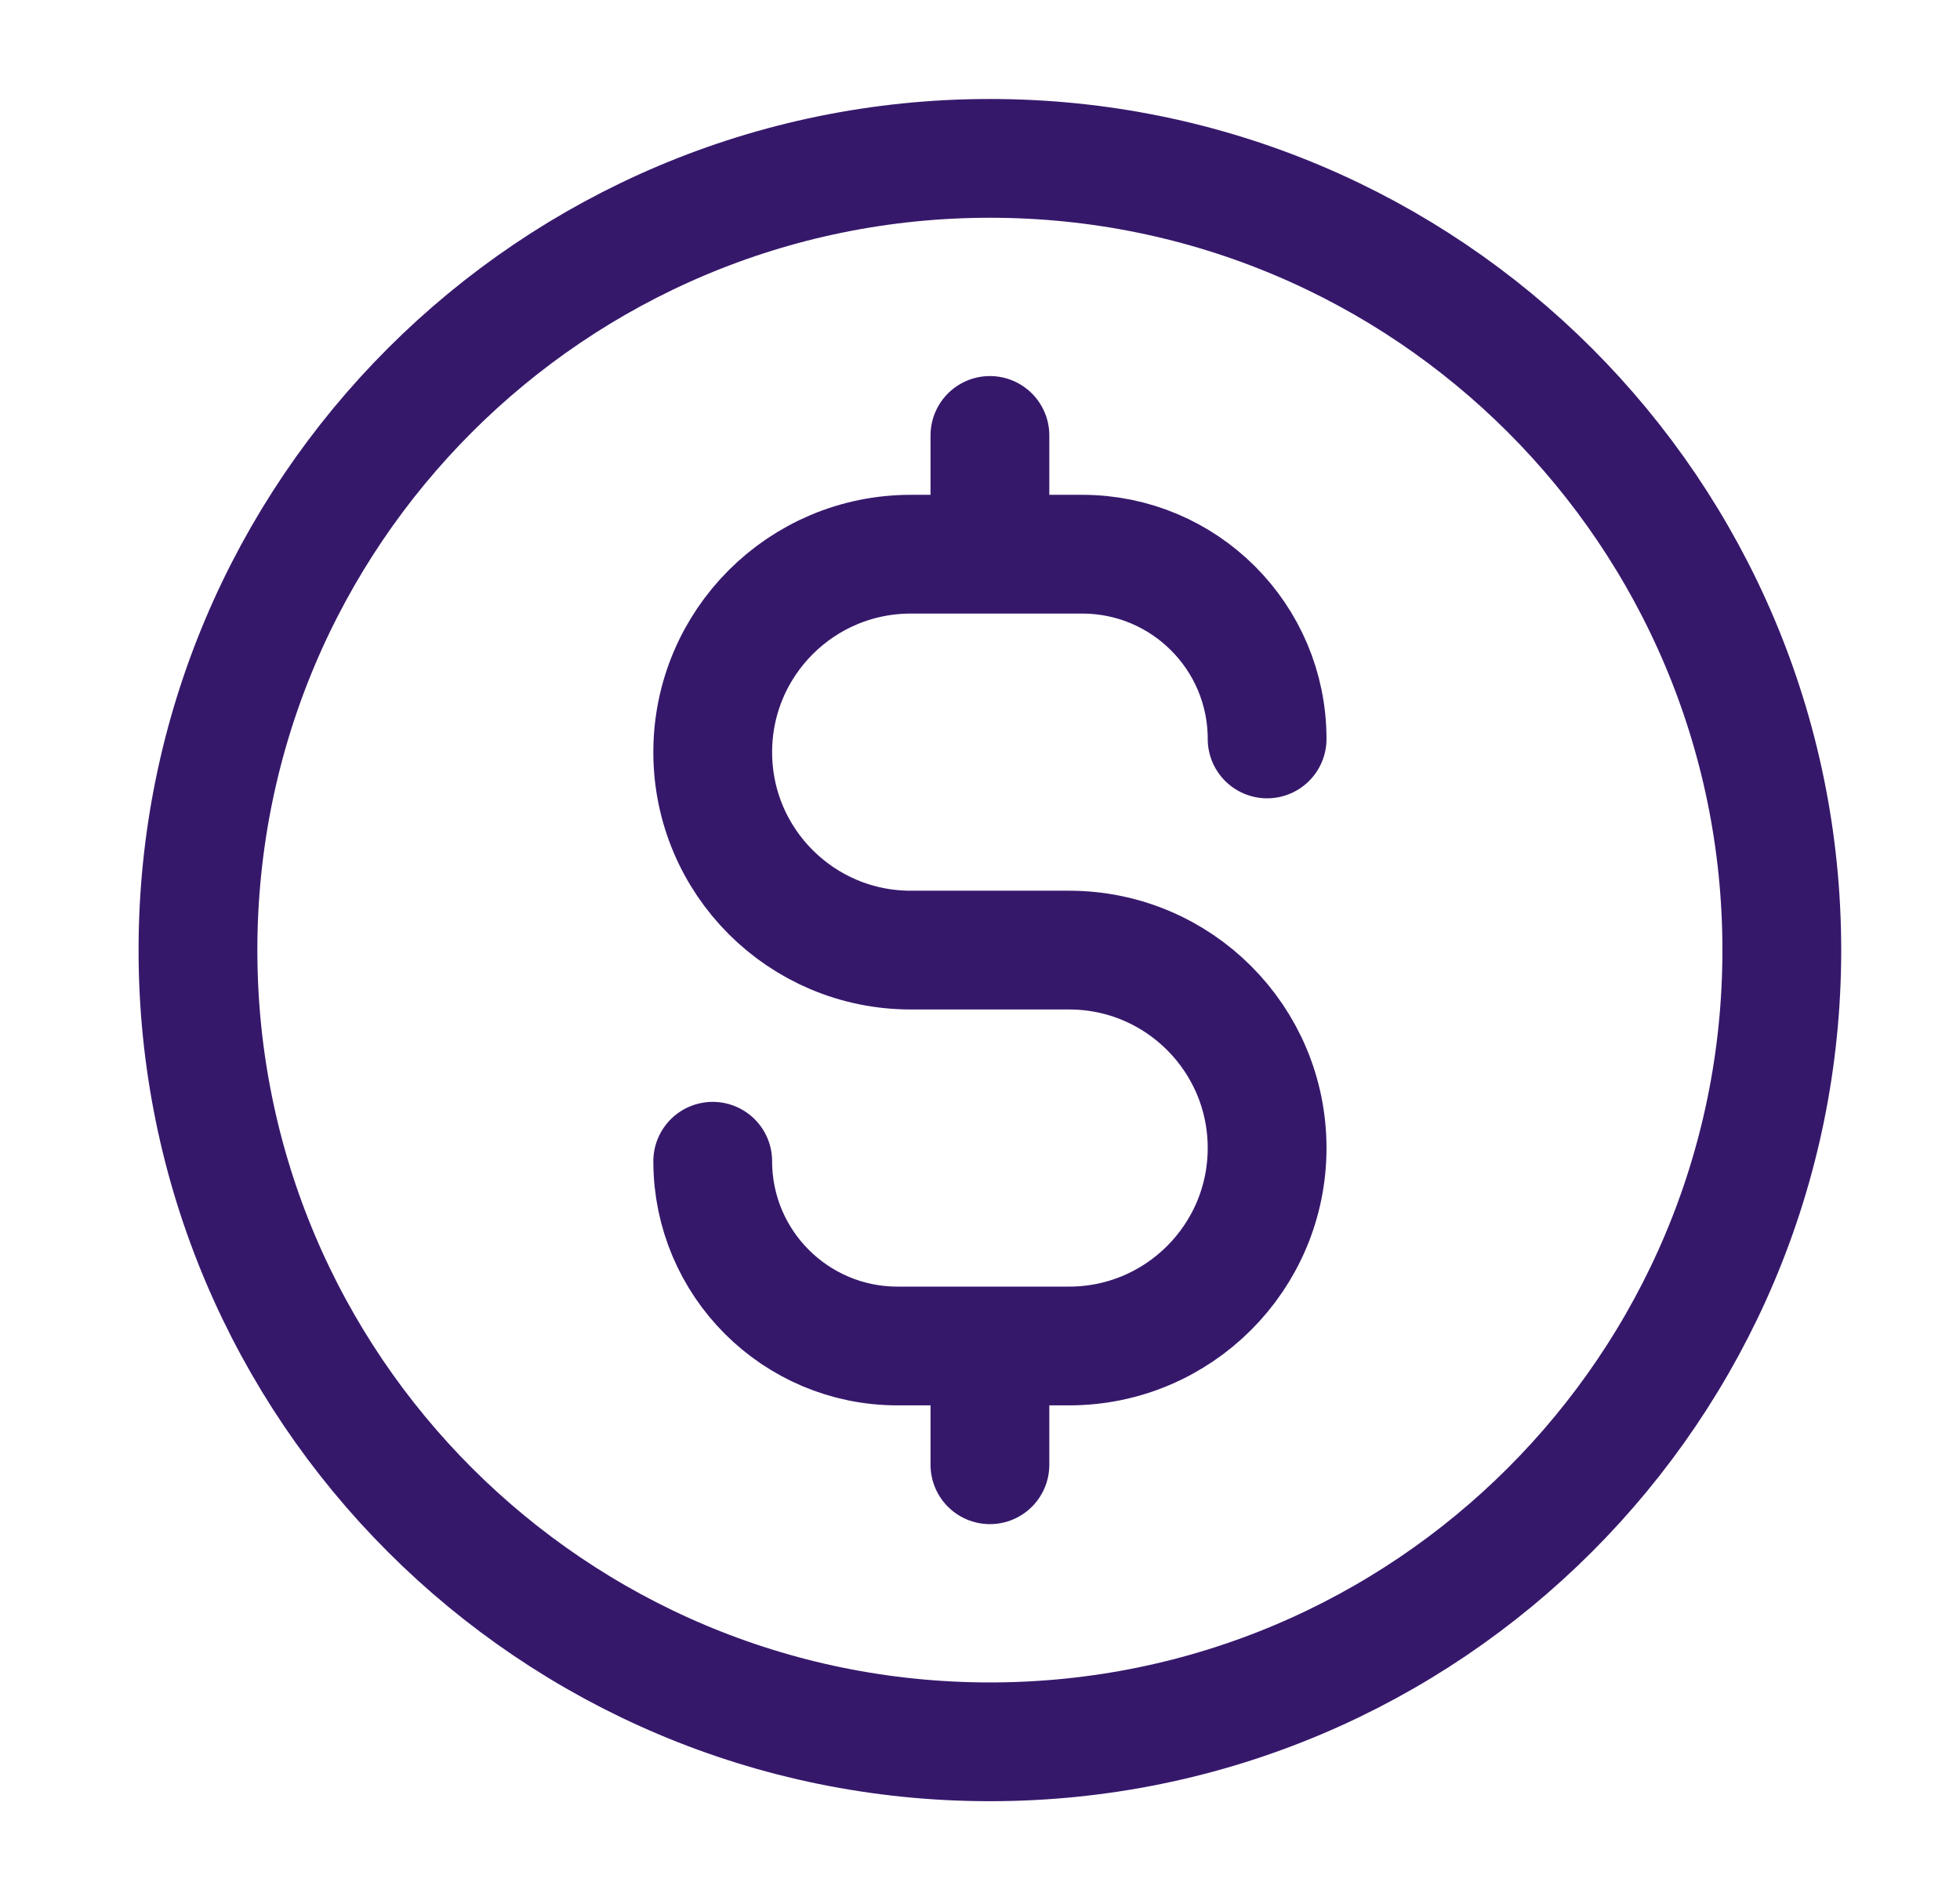 <svg xmlns="http://www.w3.org/2000/svg" fill="none" viewBox="0 0 33 32" height="32" width="33">
<path stroke-linejoin="round" stroke-linecap="round" stroke-width="2" stroke="#36186B" d="M12 19.556C12 21.274 13.393 22.667 15.111 22.667H18C19.841 22.667 21.334 21.174 21.334 19.333C21.334 17.492 19.841 16 18 16H15.334C13.492 16 12 14.508 12 12.667C12 10.826 13.492 9.333 15.334 9.333H18.222C19.941 9.333 21.334 10.726 21.334 12.444M16.667 7.333V9.333M16.667 22.667V24.667M30 16C30 23.364 24.031 29.333 16.667 29.333C9.303 29.333 3.333 23.364 3.333 16C3.333 8.636 9.303 2.667 16.667 2.667C24.031 2.667 30 8.636 30 16Z"></path>
</svg>
